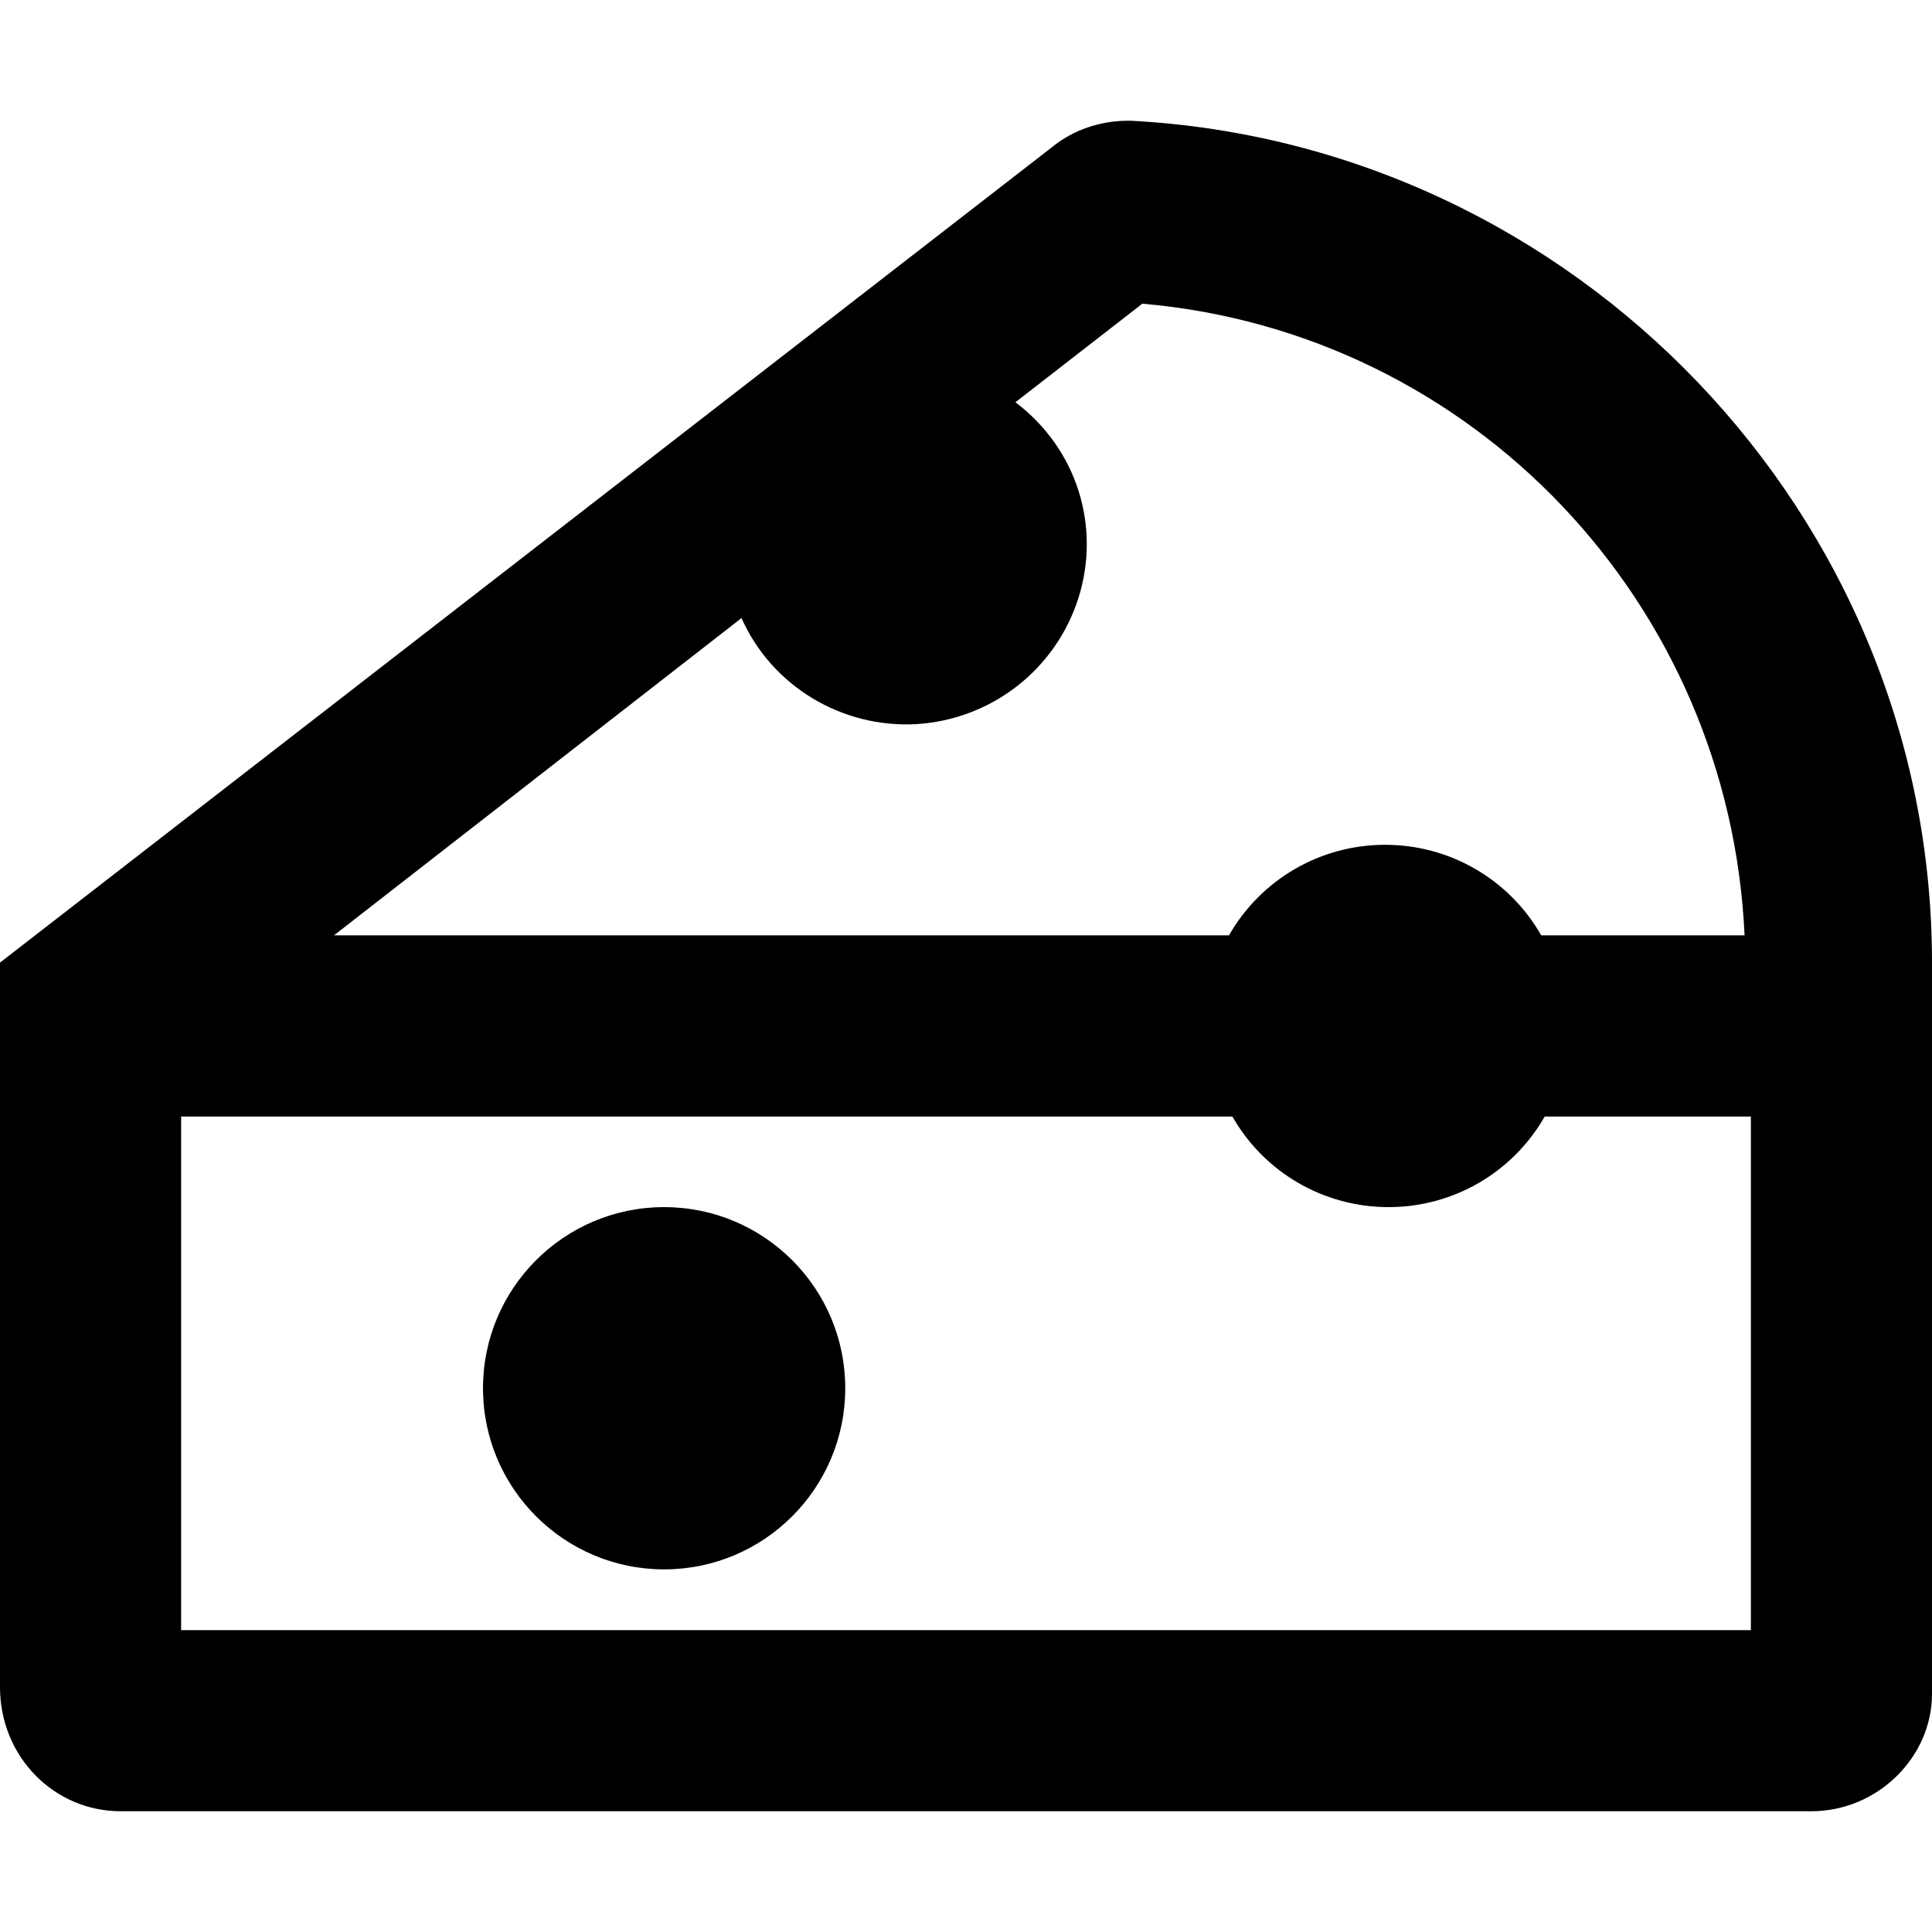 <svg xmlns="http://www.w3.org/2000/svg" viewBox="0 0 512 512"><!--! Font Awesome Pro 6.0.0-alpha3 by @fontawesome - https://fontawesome.com License - https://fontawesome.com/license (Commercial License) --><path d="M176 319.9c-26.5 0-48 21.5-48 48s21.5 48 48 48s48-21.5 48-48S202.5 319.9 176 319.9zM299.9 32.01L298.4 32c-7.125 .125-14.13 2.508-19.62 7.008L0 255.1v192C0 465.6 14.38 480 32 480h448c17.62 0 32-14.37 32-31.1V255.1C512 136.1 417.1 38.26 299.9 32.01zM196.5 163.8C204.6 181.9 223.1 193 242.9 191.9c19.88-1.25 36.88-14.5 42.88-33.38S285.5 119 269.1 106.6l33.63-26.12c87.75 7.625 155.6 79.38 159.6 167.4h-53.88c-8.5-14.88-24.25-24-41.38-24s-32.88 9.125-41.38 24H88.5L196.5 163.8zM464 432h-416V295.9h278.6c8.5 14.88 24.25 24 41.38 24s32.88-9.125 41.38-24H464V432z"/></svg>